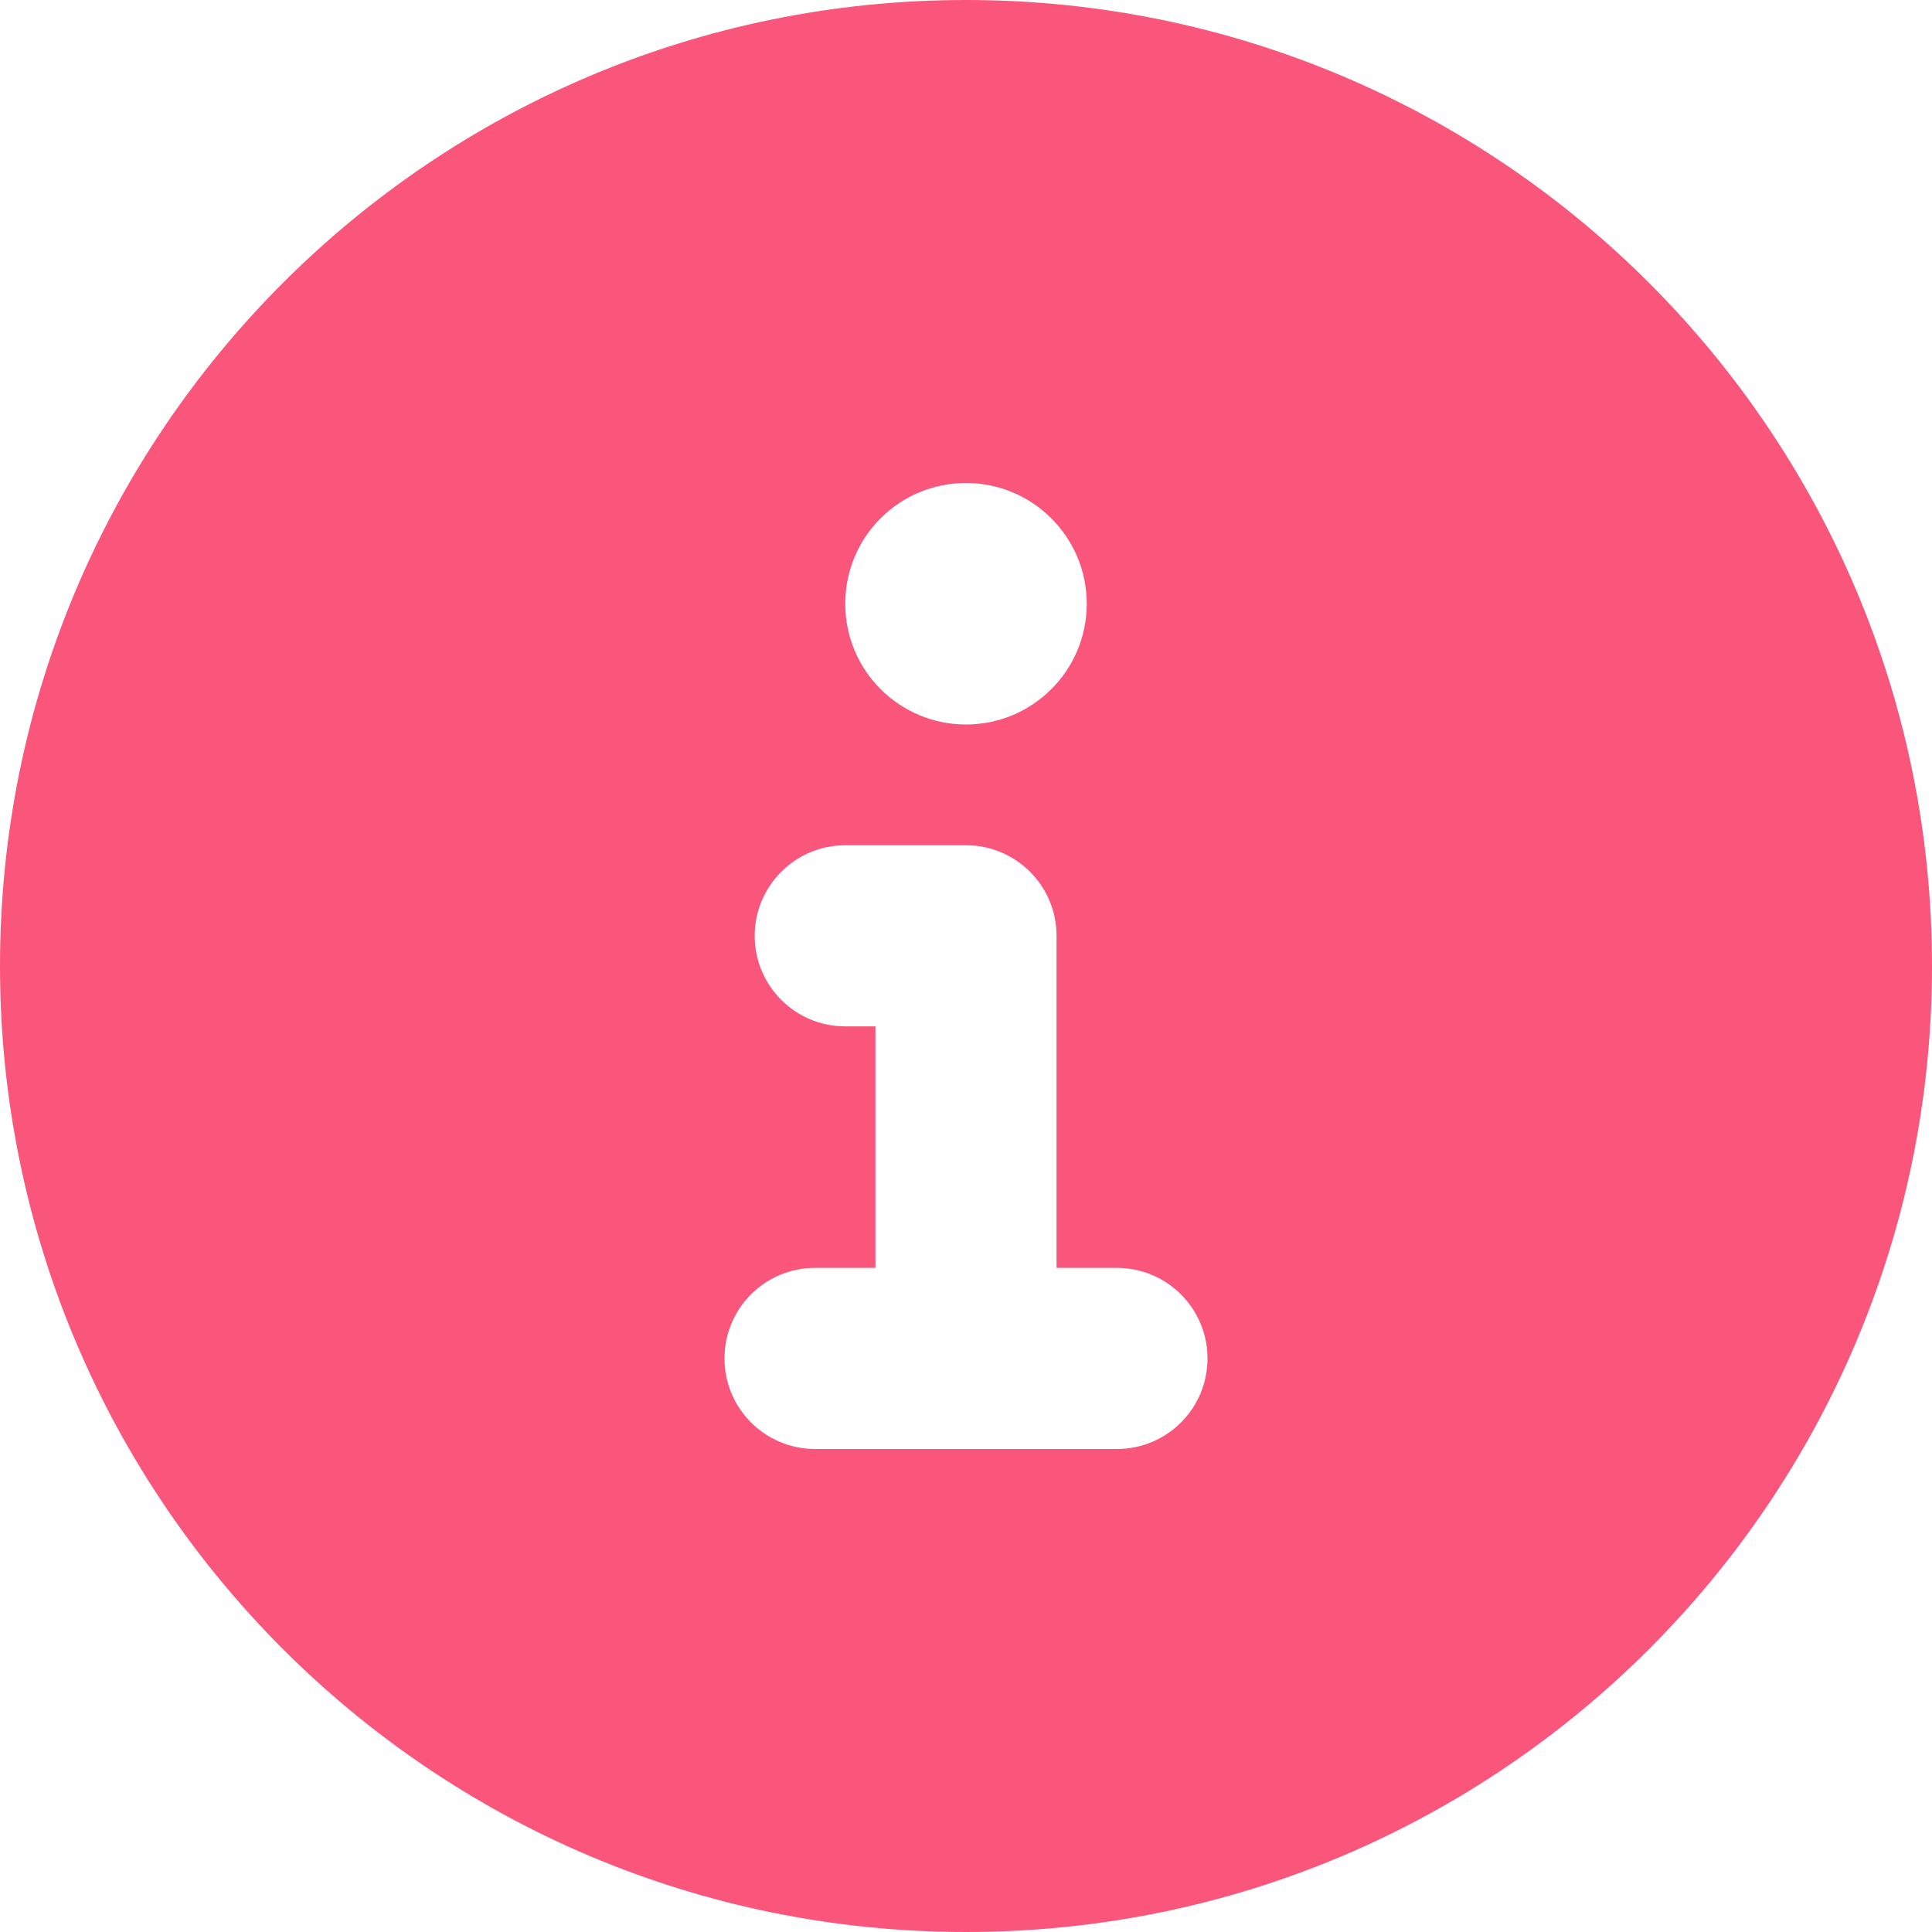 <svg width="24" height="24" viewBox="0 0 24 24" fill="none" xmlns="http://www.w3.org/2000/svg">
<g clip-path="url(#clip0_1744_9135)">
<path d="M12 0C5.372 0 0 5.372 0 12C0 18.628 5.372 24 12 24C18.628 24 24 18.628 24 12C24 5.372 18.628 0 12 0ZM12 6C12.828 6 13.5 6.672 13.5 7.5C13.5 8.328 12.828 9 12 9C11.172 9 10.5 8.33 10.5 7.5C10.5 6.67 11.17 6 12 6ZM13.875 18H10.125C9.506 18 9 17.498 9 16.875C9 16.252 9.504 15.75 10.125 15.75H10.875V12.75H10.5C9.879 12.75 9.375 12.246 9.375 11.625C9.375 11.004 9.881 10.5 10.5 10.5H12C12.621 10.5 13.125 11.004 13.125 11.625V15.75H13.875C14.496 15.75 15 16.254 15 16.875C15 17.496 14.498 18 13.875 18Z" fill="#FA557B"/>
</g>
<defs>
<clipPath id="clip0_1744_9135">
<rect width="24" height="24" fill="white"/>
</clipPath>
</defs>
</svg>
